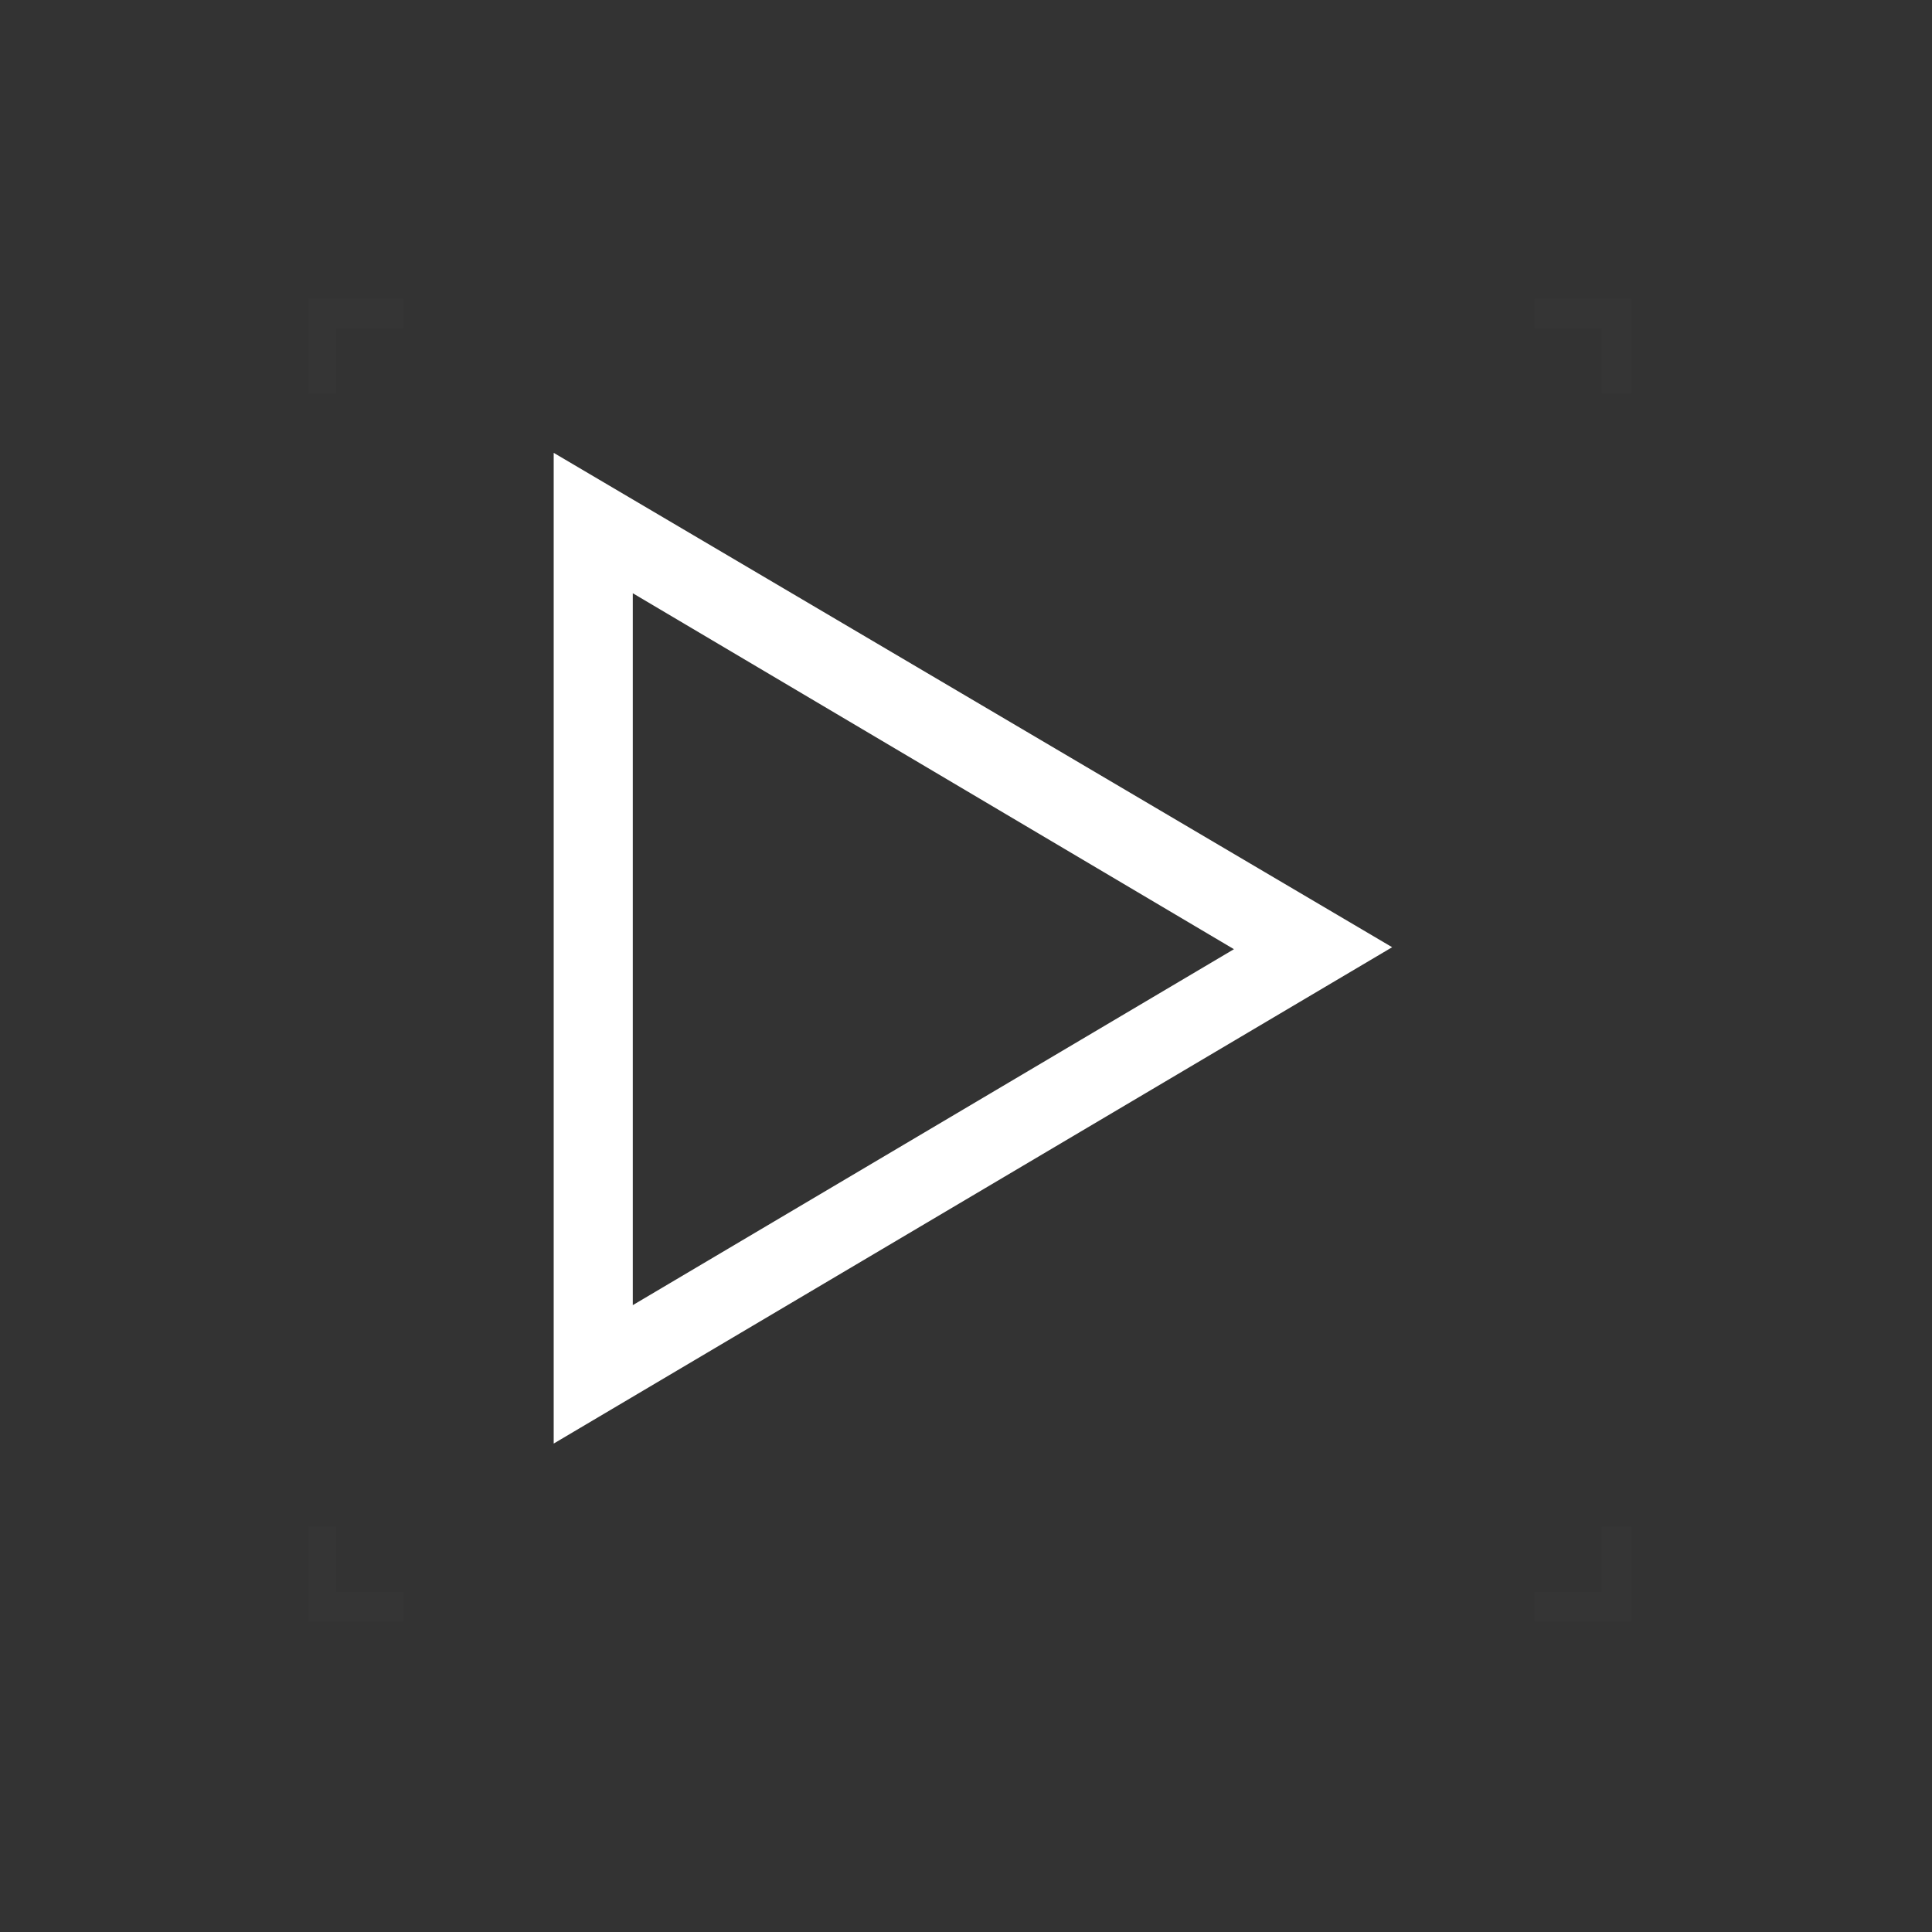 <?xml version="1.0" encoding="utf-8"?>
<!-- Generator: Adobe Illustrator 26.3.1, SVG Export Plug-In . SVG Version: 6.00 Build 0)  -->
<svg version="1.1" id="Layer_1" xmlns="http://www.w3.org/2000/svg" xmlns:xlink="http://www.w3.org/1999/xlink" x="0px" y="0px"
	 viewBox="0 0 97.7 97.7" style="enable-background:new 0 0 97.7 97.7;" xml:space="preserve">
<rect x="0" y="0" width="97.7" height="97.7" fill="#333333" stroke="none"/>
<style type="text/css">
	.st0{fill:#FFFFFF;}
	.st1{opacity:1.000000e-02;}
</style>
<g id="next_arrow_01">
	<path class="st0" d="M28,73V22.9l42.4,25L28,73L28,73z M32,30v36l30.4-18L32,30L32,30z"/>
</g>
<g id="Layer_7" class="st1">
	<g>
		<polygon class="st0" points="17,19.9 17,16.6 20.4,16.6 20.4,15.1 15.6,15.1 15.6,19.9 		"/>
		<polygon class="st0" points="77.6,16.6 81,16.6 81,19.9 82.5,19.9 82.5,15.1 77.6,15.1 		"/>
		<polygon class="st0" points="81,77.2 81,80.5 77.6,80.5 77.6,82 82.5,82 82.5,77.2 		"/>
		<polygon class="st0" points="20.4,80.5 17,80.5 17,77.2 15.6,77.2 15.6,82 20.4,82 		"/>
	</g>
</g>
</svg>
